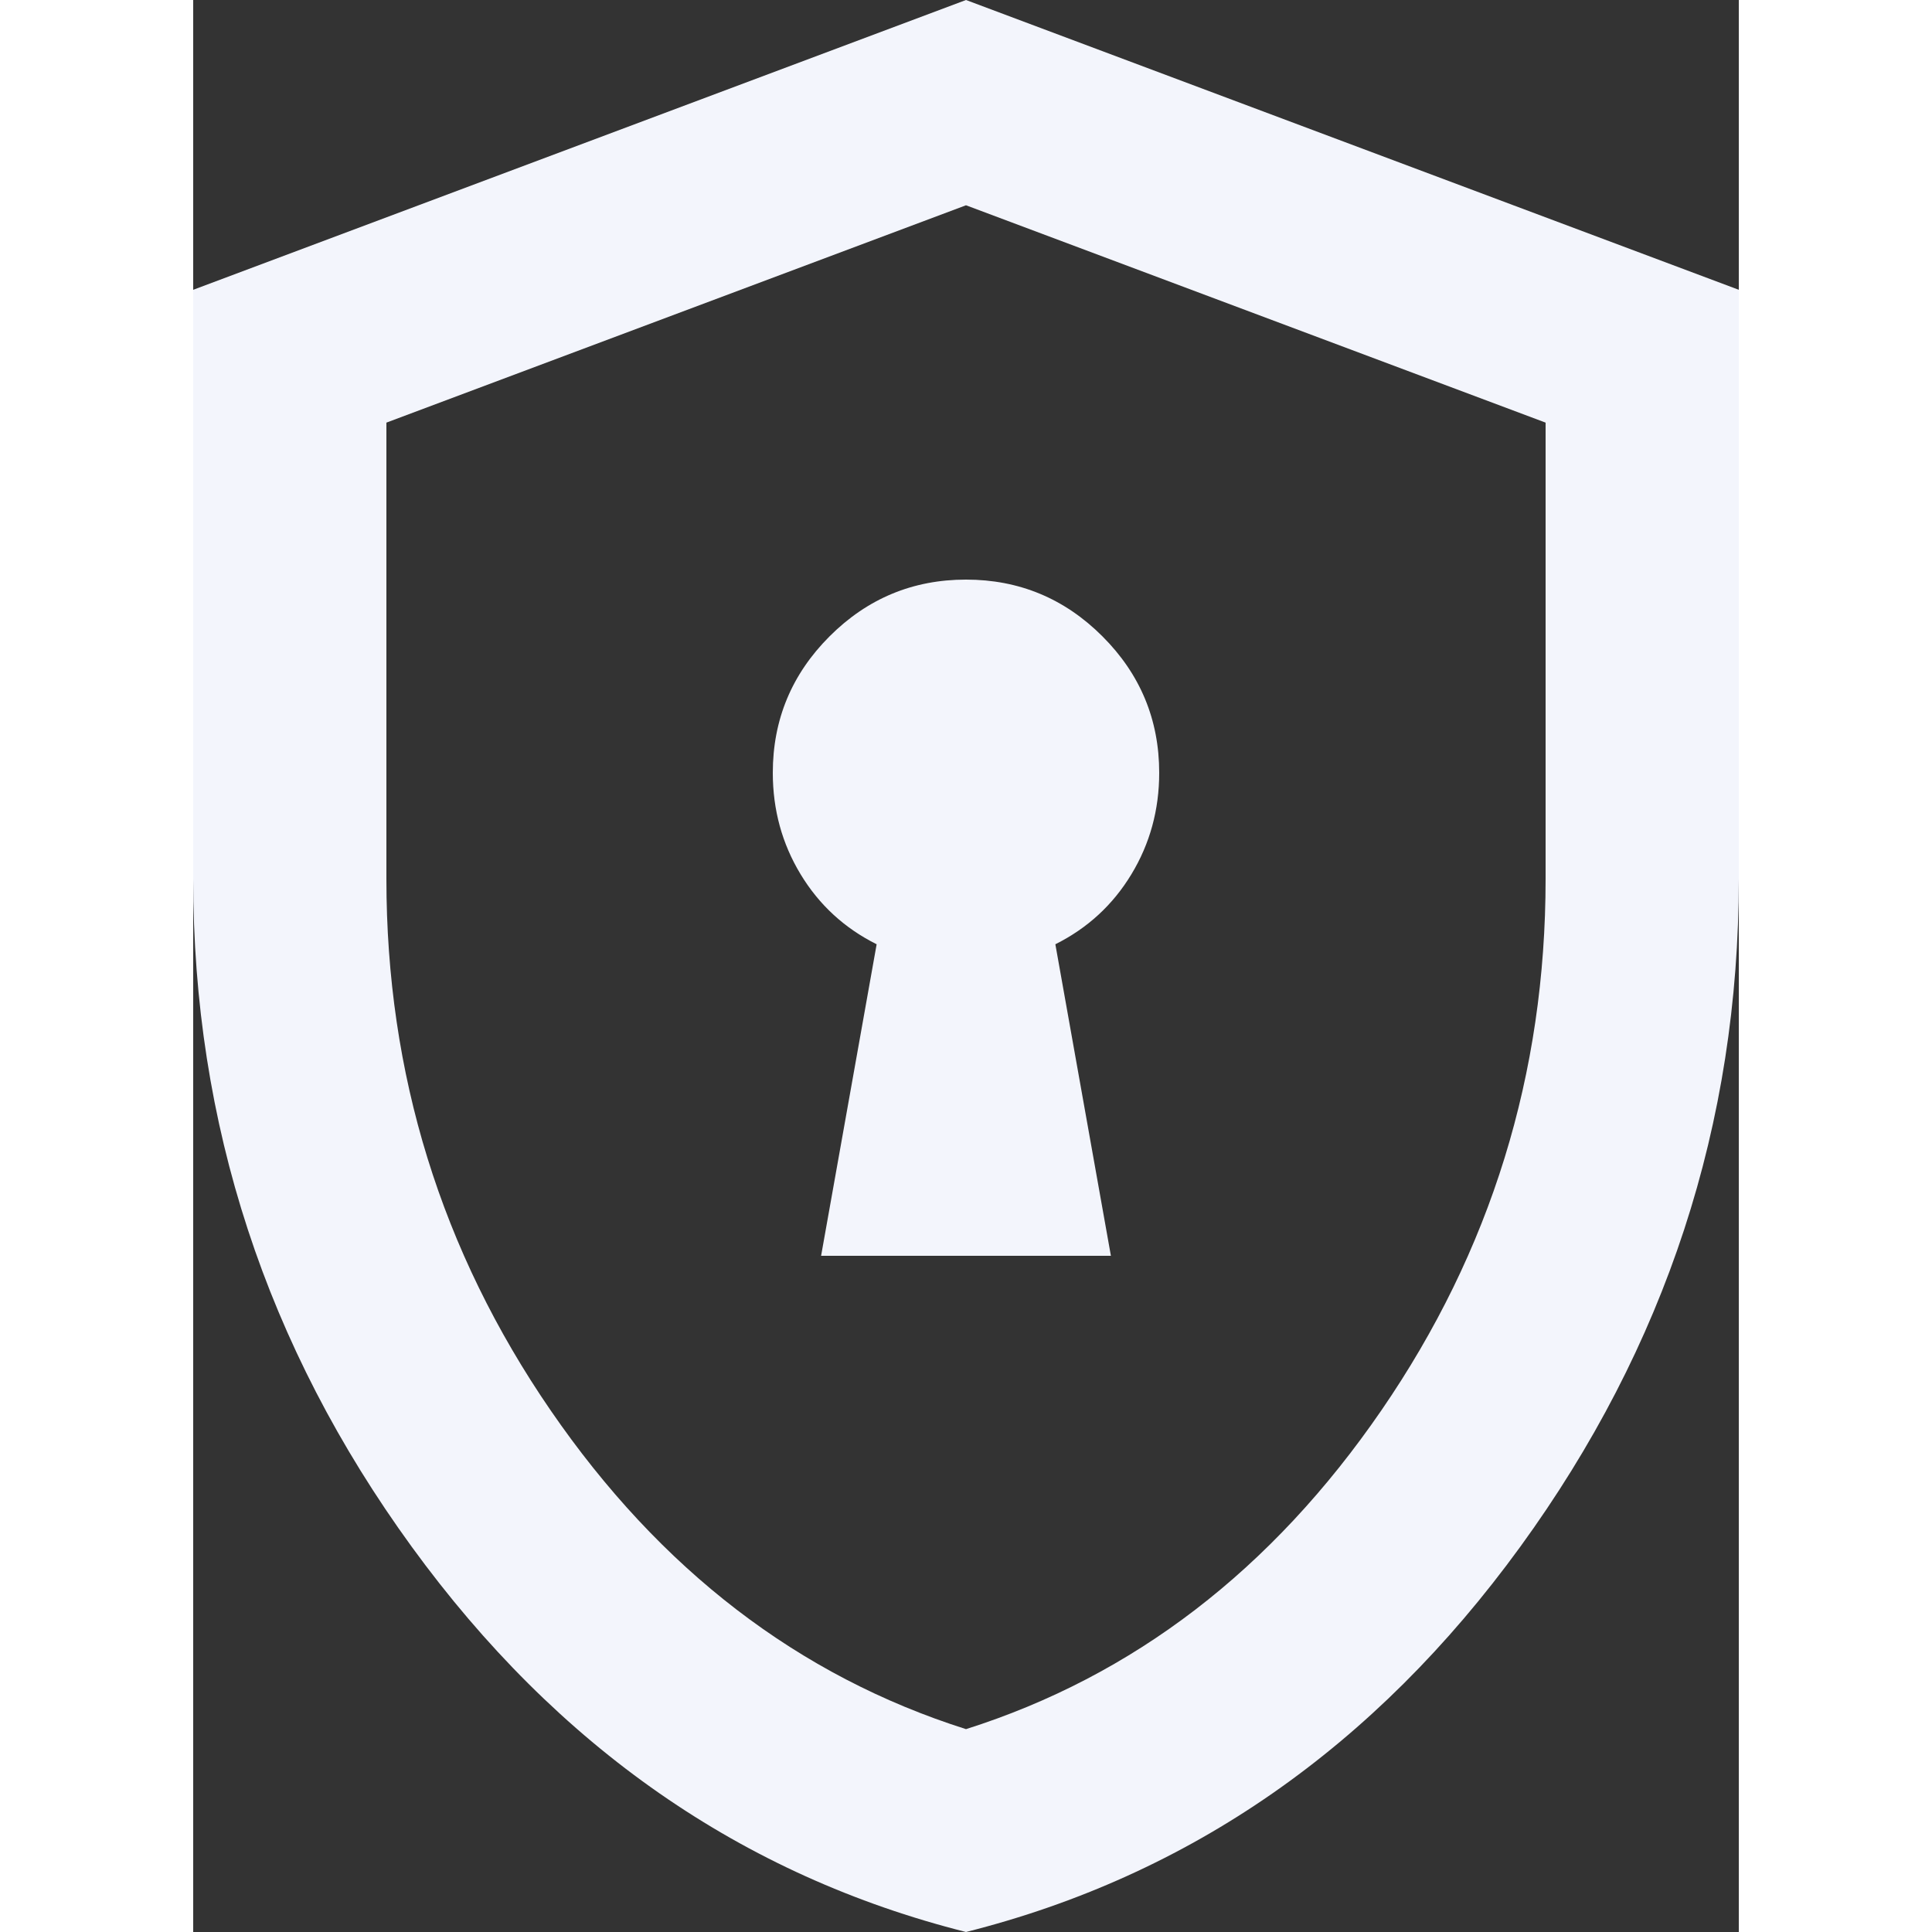 <svg width="30" height="30" viewBox="0 0 32 40" fill="none" xmlns="http://www.w3.org/2000/svg">
<rect x="0" y="0" width="32" height="40" fill="#333333" stroke="none"/>
<path d="M13 26H19L17.85 19.55C18.517 19.217 19.042 18.733 19.425 18.1C19.808 17.467 20 16.767 20 16C20 14.9 19.608 13.958 18.825 13.175C18.042 12.392 17.1 12 16 12C14.9 12 13.958 12.392 13.175 13.175C12.392 13.958 12 14.9 12 16C12 16.767 12.192 17.467 12.575 18.1C12.958 18.733 13.483 19.217 14.15 19.55L13 26ZM16 40C11.367 38.833 7.542 36.175 4.525 32.025C1.508 27.875 0 23.267 0 18.2V6L16 0L32 6V18.2C32 23.267 30.492 27.875 27.475 32.025C24.458 36.175 20.633 38.833 16 40ZM16 35.8C19.467 34.7 22.333 32.5 24.6 29.2C26.867 25.9 28 22.233 28 18.2V8.75L16 4.25L4 8.75V18.2C4 22.233 5.133 25.9 7.4 29.2C9.667 32.5 12.533 34.7 16 35.8Z" fill="#F3F5FC"/>
</svg>
